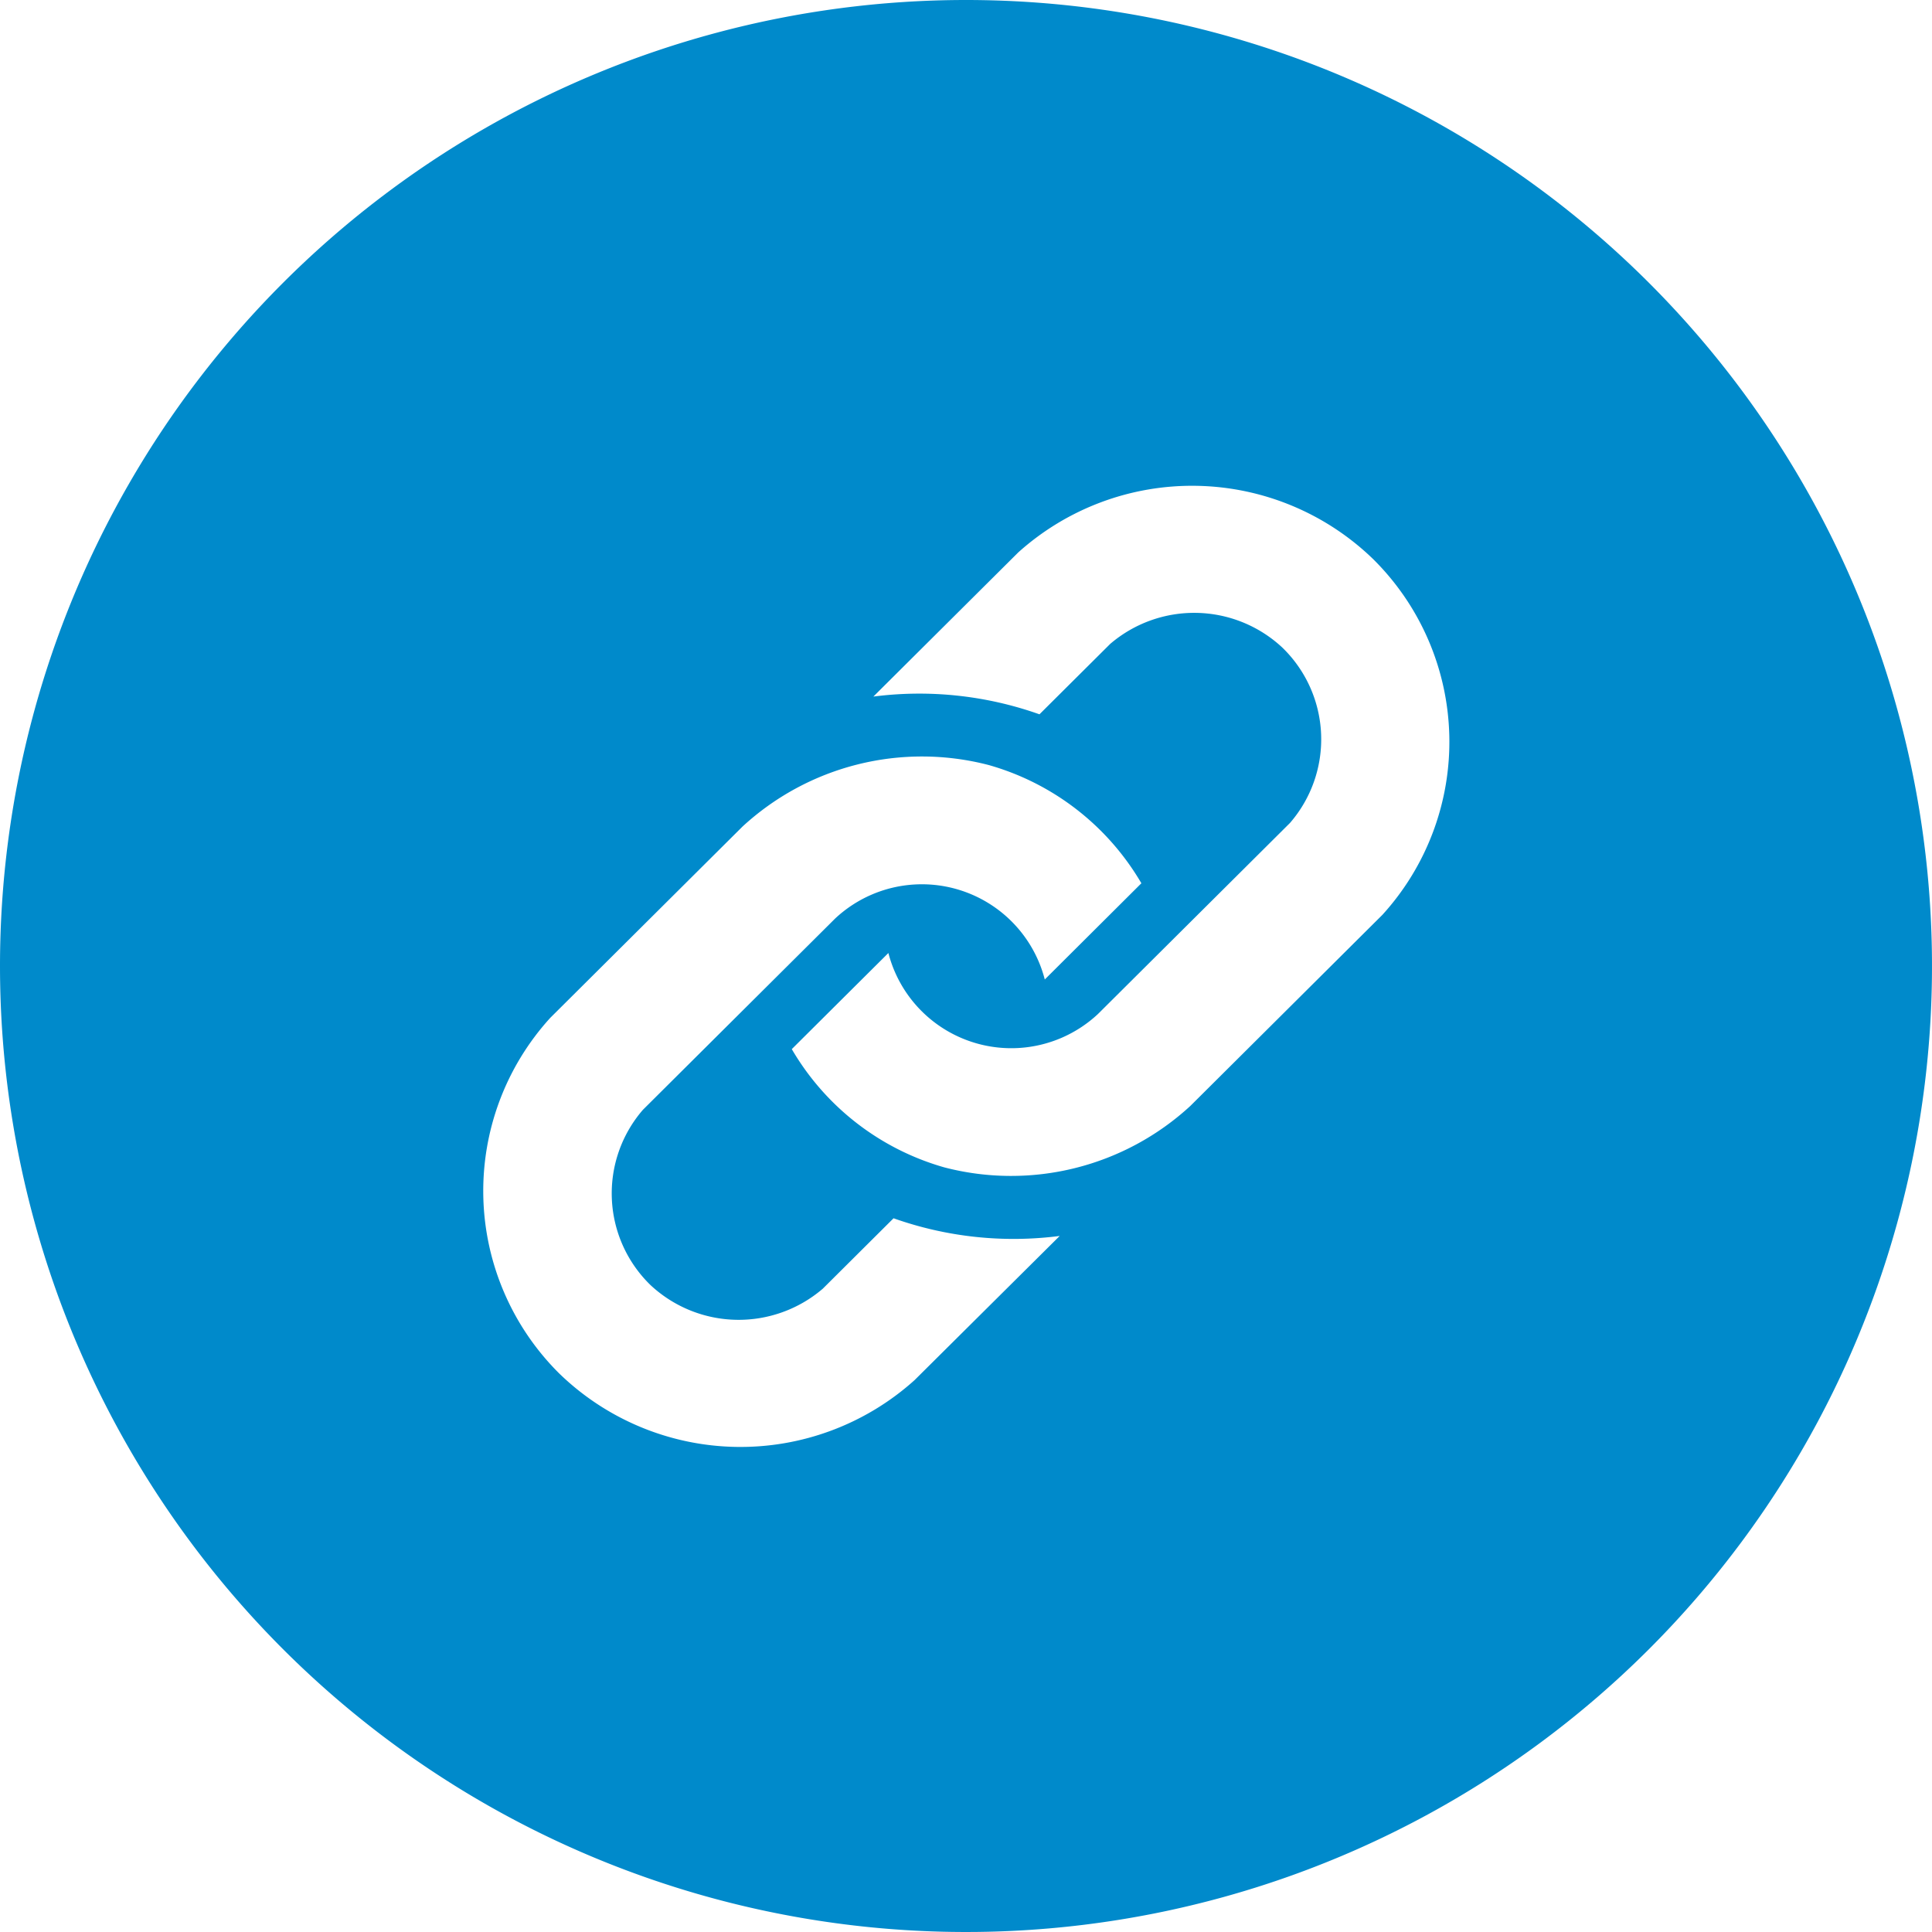 <svg xmlns="http://www.w3.org/2000/svg" width="40" height="40" viewBox="0 0 40 40"><defs><style>.a{fill:#008ACB;fill-rule:evenodd;}</style></defs><path class="a" d="M132,112a20,20,0,1,1-20,20A20,20,0,0,1,132,112Zm1.94,25.589a7.438,7.438,0,0,1-3.44-.366l-1.465,1.458a2.675,2.675,0,0,1-3.565-.073,2.644,2.644,0,0,1-.158-3.632l3.979-3.959a2.628,2.628,0,0,1,4.34,1.262l2-1.992a5.35,5.35,0,0,0-3.158-2.447,5.484,5.484,0,0,0-5.1,1.273l-3.98,3.96a5.324,5.324,0,0,0,.186,7.364,5.388,5.388,0,0,0,7.355.138Zm-3.858-11.167a7.437,7.437,0,0,1,3.439.367l1.464-1.457a2.674,2.674,0,0,1,3.564.075,2.643,2.643,0,0,1,.159,3.631l-3.976,3.956a2.628,2.628,0,0,1-4.339-1.263l-2,1.99a5.353,5.353,0,0,0,3.157,2.448,5.479,5.479,0,0,0,5.094-1.271l3.977-3.957a5.322,5.322,0,0,0-.188-7.362,5.386,5.386,0,0,0-7.352-.141Z" transform="translate(-112 -112)"/></svg>